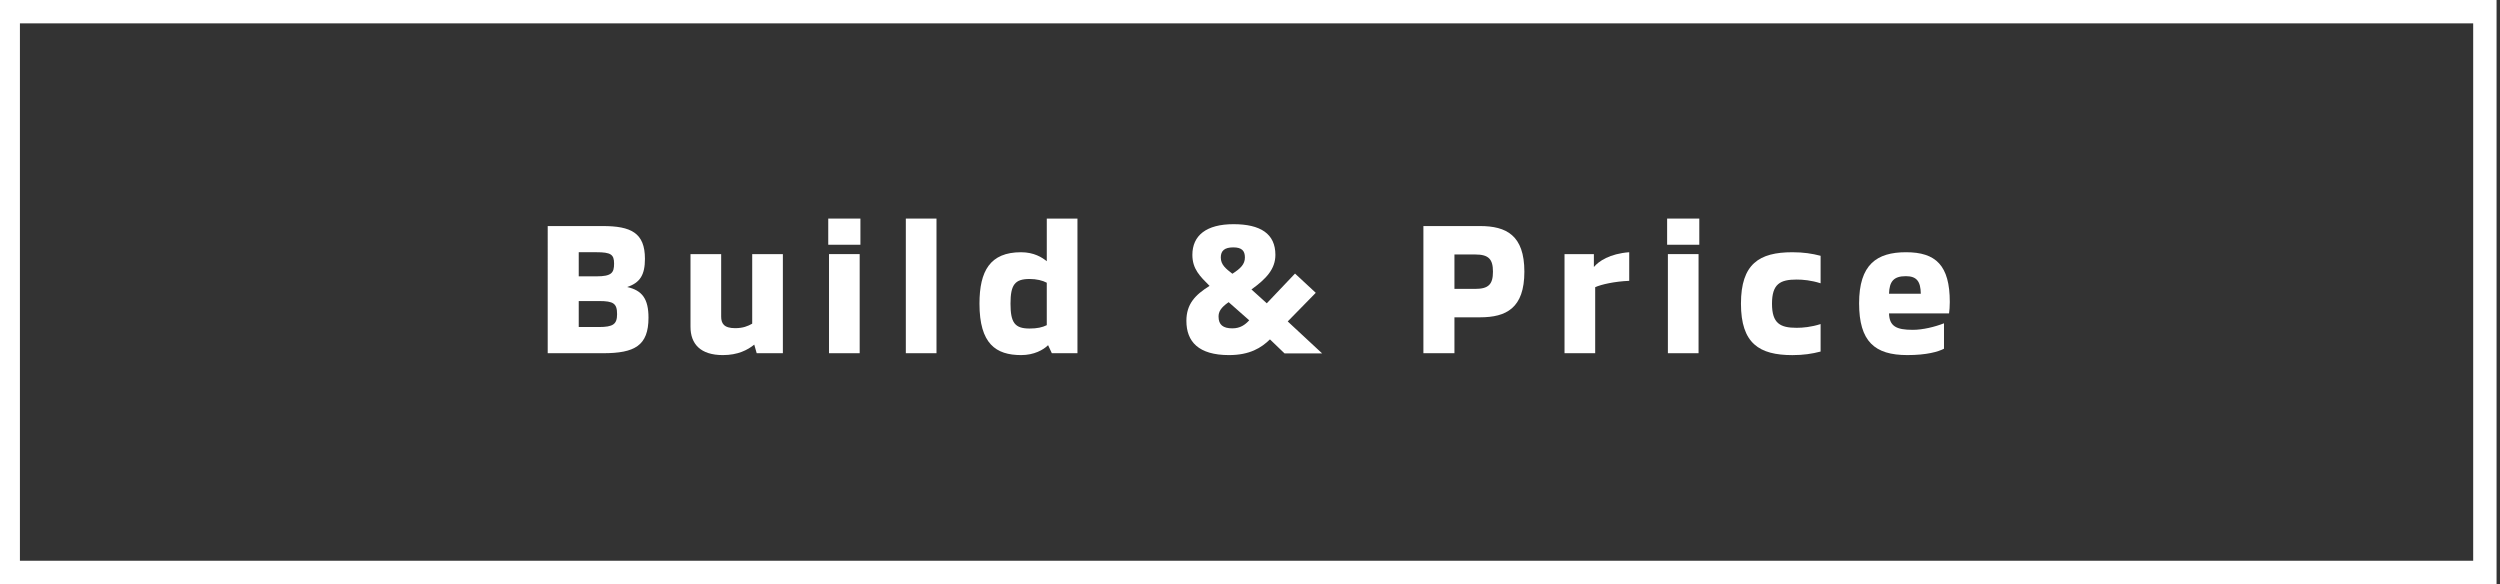 <?xml version="1.0" encoding="utf-8"?>
<!-- Generator: Adobe Illustrator 27.8.0, SVG Export Plug-In . SVG Version: 6.00 Build 0)  -->
<svg version="1.1" id="Layer_1" xmlns="http://www.w3.org/2000/svg" xmlns:xlink="http://www.w3.org/1999/xlink" x="0px" y="0px"
	 width="214px" height="50px" viewBox="0 0 214 50" style="enable-background:new 0 0 214 50;" xml:space="preserve">
<rect x="0" y="0" width="214" height="50" fill="#333333" stroke="none"/>
<style type="text/css">
	.st0{fill:#FFFFFF;}
	.st1{enable-background:new    ;}
</style>
<g>
	<path class="st0" d="M211.705,2v46h-210V2H211.705 M213.705,0h-214v50h214V0L213.705,0z"/>
</g>
<g class="st1">
	<path class="st0" d="M55.511,27.194c0,2.4-1.185,3.041-3.89,3.041h-4.737V19.35h4.705
		c2.417,0,3.618,0.576,3.618,2.802c0,1.376-0.416,2.049-1.521,2.417
		C54.967,24.857,55.511,25.577,55.511,27.194z M49.54,21.591v2.064h1.521
		c1.296,0,1.504-0.304,1.504-1.088s-0.271-0.977-1.521-0.977H49.54z M52.822,26.89
		c0-0.913-0.305-1.121-1.553-1.121h-1.729v2.225h1.713C52.485,27.994,52.822,27.754,52.822,26.89z"/>
	<path class="st0" d="M59.107,27.979v-6.227h2.625v5.346c0,0.577,0.224,0.993,1.2,0.993
		c0.672,0,1.089-0.177,1.457-0.385v-5.955h2.625v8.484h-2.241l-0.208-0.736
		c-0.576,0.464-1.408,0.896-2.689,0.896C59.972,30.396,59.107,29.451,59.107,27.979z"/>
	<path class="st0" d="M70.898,18.71h2.754v2.24h-2.754V18.71z M70.963,21.751h2.625v8.484h-2.625V21.751z"/>
	<path class="st0" d="M77.539,18.71h2.625v11.525h-2.625V18.71z"/>
	<path class="st0" d="M92.23,18.71v11.525h-2.193l-0.32-0.688c-0.4,0.4-1.2,0.849-2.305,0.849
		c-2.161,0-3.569-0.961-3.569-4.403c0-2.801,0.912-4.401,3.554-4.401
		c1.12,0,1.809,0.448,2.208,0.769v-3.649H92.23z M89.604,24.201
		c-0.352-0.192-0.88-0.32-1.472-0.32c-1.265,0-1.633,0.496-1.633,2.112
		c0,1.633,0.368,2.129,1.633,2.129c0.64,0,1.088-0.096,1.472-0.288V24.201z"/>
	<path class="st0" d="M101.555,27.466c0-1.44,0.752-2.225,1.984-2.994
		c-0.815-0.816-1.472-1.44-1.472-2.656c0-1.649,1.184-2.626,3.521-2.626
		c2.306,0,3.586,0.816,3.586,2.626c0,1.216-0.784,2.049-2.049,2.961l1.312,1.185l2.417-2.545
		l1.776,1.648l-2.4,2.45l2.945,2.736h-3.218l-1.248-1.2c-0.736,0.721-1.729,1.345-3.506,1.345
		C102.595,30.396,101.555,29.243,101.555,27.466z M106.933,27.418l-1.761-1.553
		c-0.672,0.465-0.864,0.817-0.864,1.233c0,0.705,0.385,1.009,1.185,1.009
		C106.165,28.106,106.581,27.803,106.933,27.418z M106.564,22.04c0-0.576-0.271-0.864-0.992-0.864
		c-0.752,0-1.072,0.288-1.072,0.864c0,0.624,0.432,0.96,0.992,1.393
		C106.196,22.984,106.564,22.616,106.564,22.04z"/>
	<path class="st0" d="M130.486,23.256c0,3.122-1.553,3.906-3.794,3.906H124.5v3.073h-2.657V19.35h4.85
		C128.934,19.35,130.486,20.135,130.486,23.256z M127.797,23.256c0-1.072-0.368-1.473-1.521-1.473H124.5
		V24.729h1.776C127.429,24.729,127.797,24.329,127.797,23.256z"/>
	<path class="st0" d="M133.923,21.751h2.513v1.104c0.416-0.496,1.345-1.137,3.025-1.265v2.449
		c-1.232,0.048-2.385,0.304-2.913,0.544v5.651h-2.625V21.751z"/>
	<path class="st0" d="M142.706,18.71h2.754v2.24h-2.754V18.71z M142.771,21.751h2.625v8.484h-2.625V21.751z"
		/>
	<path class="st0" d="M149.026,25.993c0-3.409,1.568-4.401,4.401-4.401c0.944,0,1.681,0.112,2.417,0.304
		v2.354c-0.8-0.256-1.521-0.32-2.049-0.32c-1.408,0-2.112,0.368-2.112,2.064
		c0,1.698,0.704,2.066,2.112,2.066c0.528,0,1.249-0.064,2.049-0.32v2.353
		c-0.736,0.192-1.473,0.305-2.417,0.305C150.595,30.396,149.026,29.403,149.026,25.993z"/>
	<path class="st0" d="M159.139,25.961c0-3.313,1.505-4.37,4.018-4.37c2.545,0,3.745,1.12,3.745,4.258
		c0,0.353-0.031,0.8-0.063,0.977h-5.139c0.032,1.104,0.625,1.408,2.033,1.408
		c0.864,0,1.904-0.256,2.673-0.56v2.177c-0.496,0.256-1.473,0.544-3.137,0.544
		C160.467,30.396,159.139,29.227,159.139,25.961z M164.421,25.145c-0.017-1.041-0.336-1.505-1.28-1.505
		c-1.057,0-1.409,0.464-1.441,1.505H164.421z"/>
</g>
</svg>
